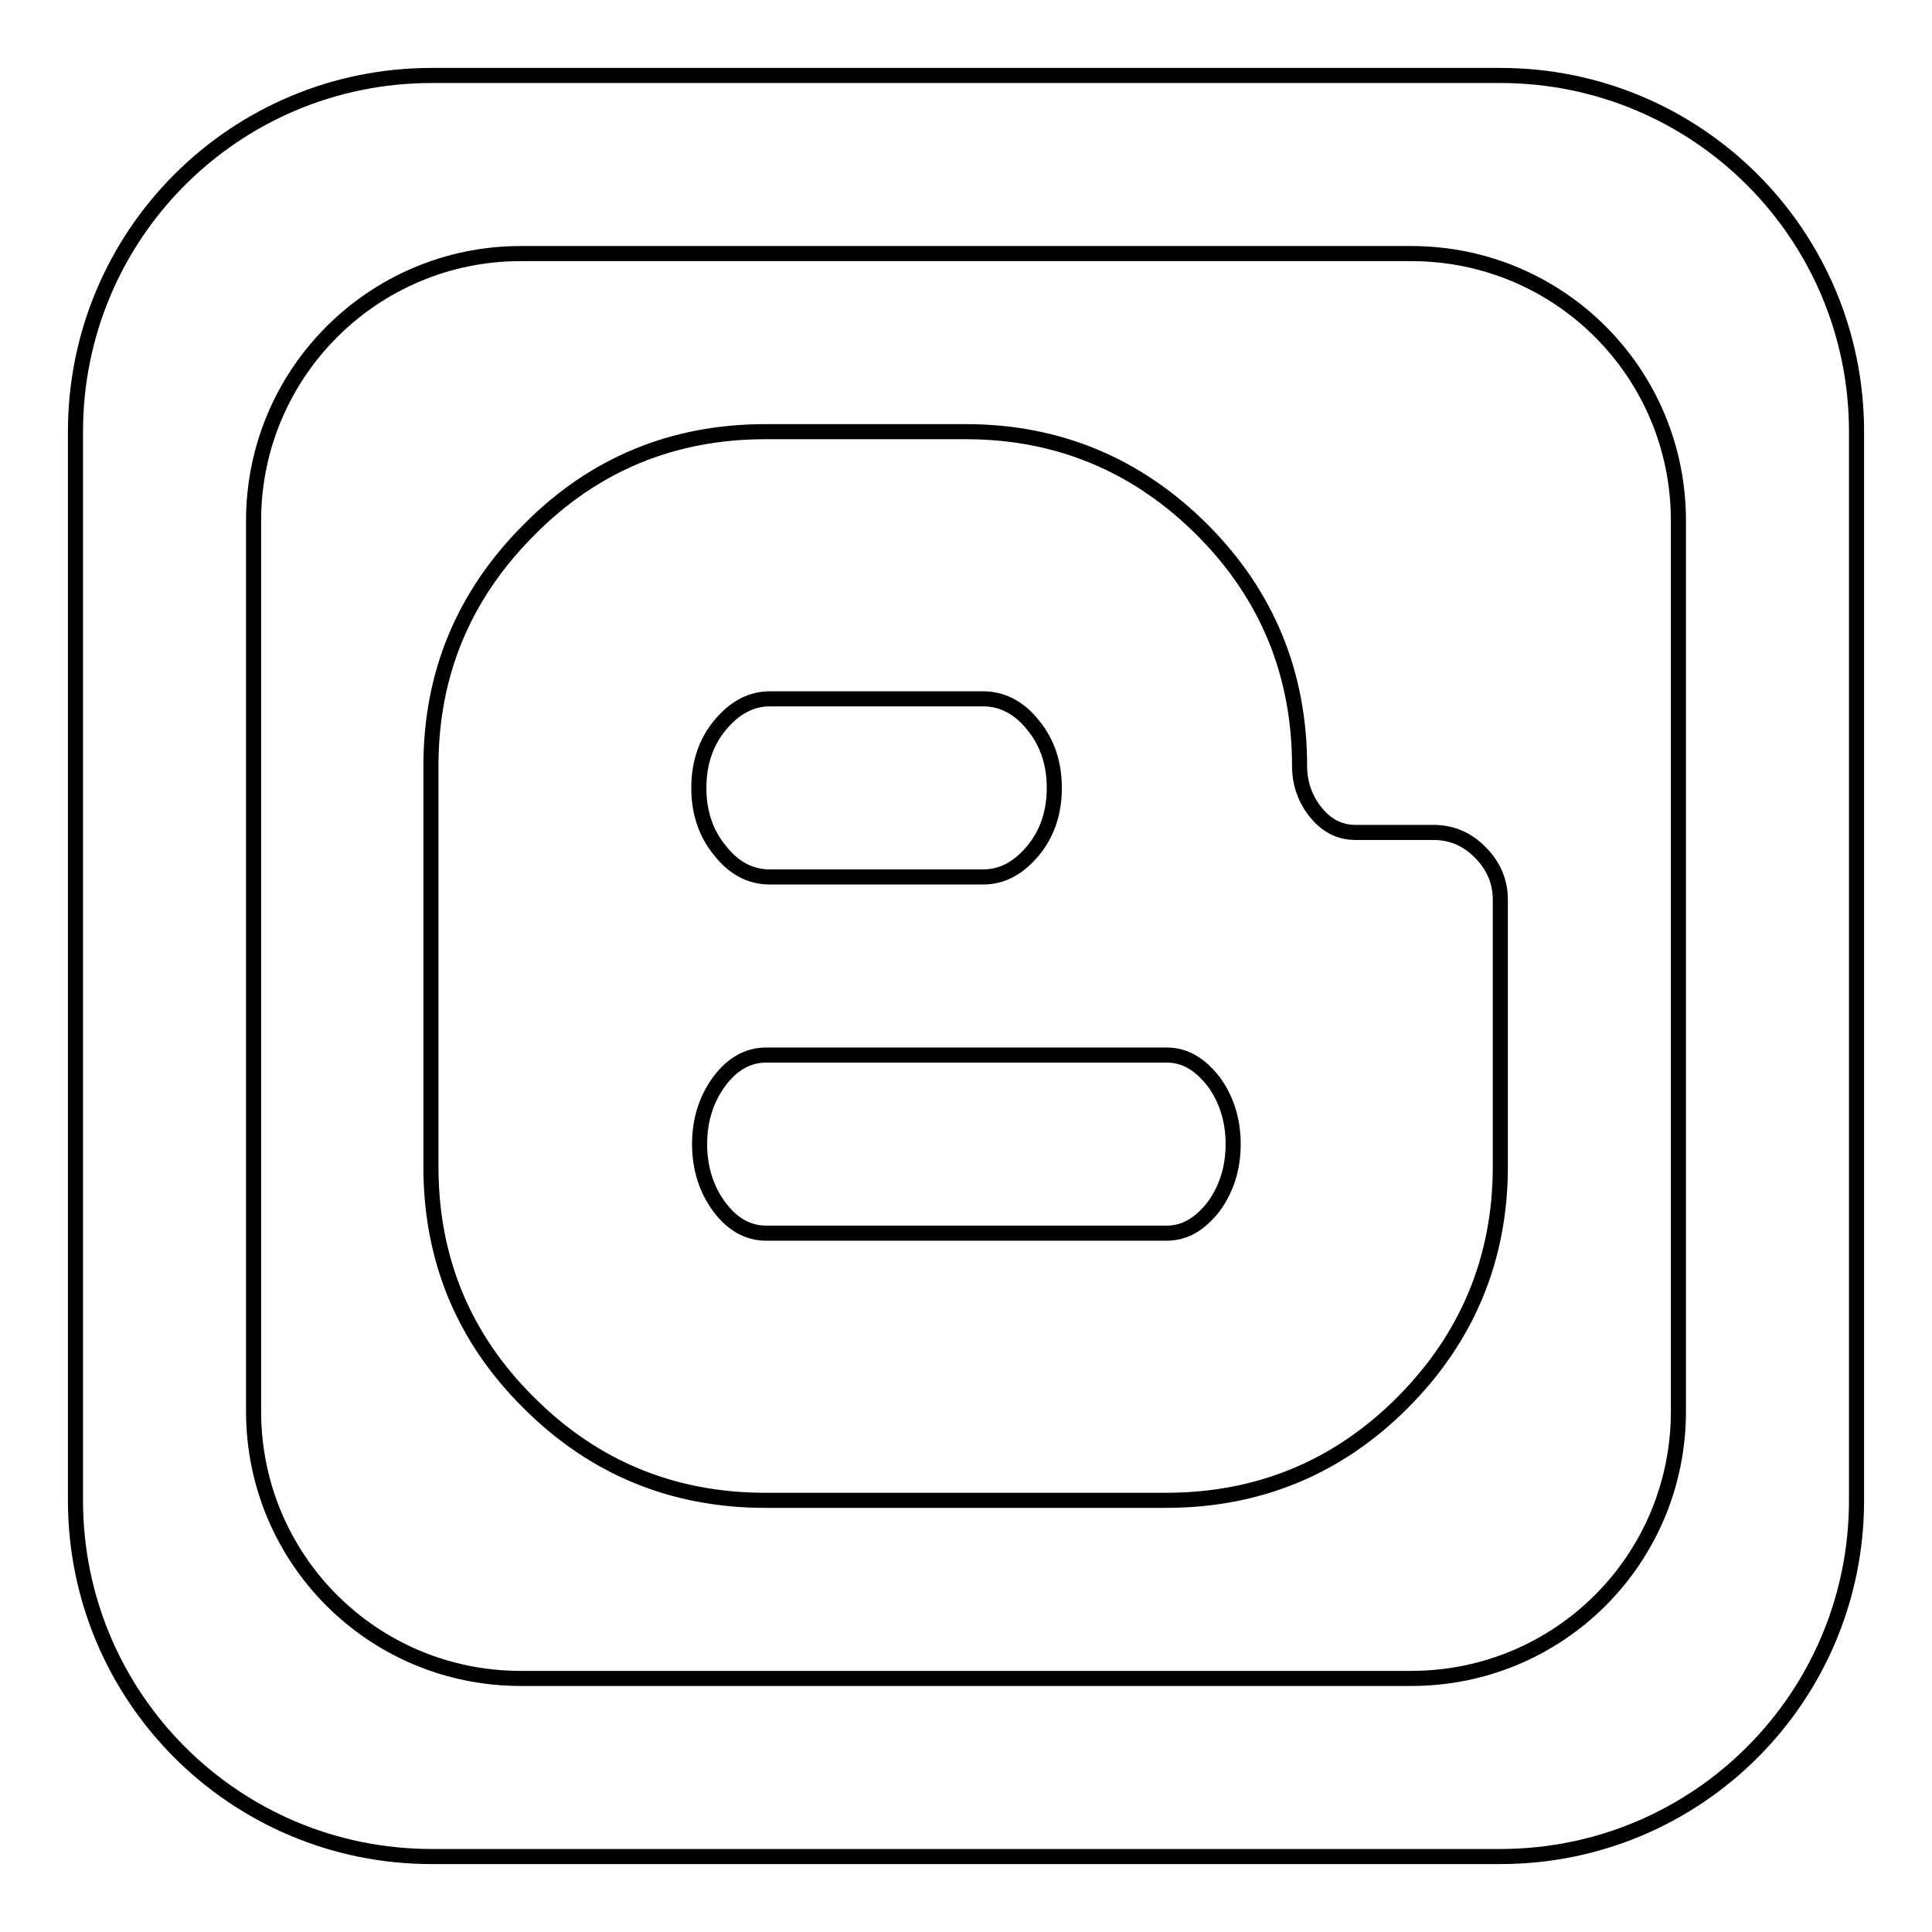 <?xml version="1.0" encoding="utf-8"?>
<!-- Svg Vector Icons : http://www.onlinewebfonts.com/icon -->
<!DOCTYPE svg PUBLIC "-//W3C//DTD SVG 1.1//EN" "http://www.w3.org/Graphics/SVG/1.1/DTD/svg11.dtd">
<svg version="1.1" xmlns="http://www.w3.org/2000/svg" xmlns:xlink="http://www.w3.org/1999/xlink" x="0px" y="0px" viewBox="0 0 256 256" enable-background="new 0 0 256 256" xml:space="preserve">
<g> <path stroke-width="2" fill-opacity="0" stroke="#000000"  d="M189.9,110.3h-10.3c-2.1,0-3.8-0.9-5.2-2.6c-1.4-1.7-2.2-3.8-2.2-6.2c0-12.2-4.3-22.7-12.9-31.3 c-8.6-8.6-19.1-13-31.3-13h-26.6c-12.2,0-22.7,4.3-31.3,13c-8.6,8.6-13,19-13,31.3v53.1c0,12.2,4.3,22.7,13,31.3 c8.6,8.6,19.1,12.9,31.3,12.9h53.1c12.2,0,22.7-4.3,31.3-12.9c8.6-8.6,13-19.1,13-31.3v-35.4c0-2.4-0.9-4.5-2.7-6.3 C194.4,111.2,192.4,110.3,189.9,110.3z M95.4,96.1c1.9-2.3,4.1-3.5,6.6-3.5h28.3c2.5,0,4.8,1.2,6.6,3.5c1.9,2.3,2.8,5.1,2.8,8.3 c0,3.2-0.9,6-2.8,8.3c-1.9,2.3-4.1,3.5-6.6,3.5H102c-2.6,0-4.8-1.2-6.6-3.5c-1.9-2.3-2.8-5.1-2.8-8.3 C92.6,101.2,93.5,98.4,95.4,96.1z M160.8,159.9c-1.8,2.3-3.8,3.5-6.2,3.5h-53.1c-2.4,0-4.5-1.2-6.2-3.5c-1.7-2.3-2.6-5.1-2.6-8.3 c0-3.2,0.9-6,2.6-8.3c1.7-2.3,3.8-3.5,6.2-3.5h53.1c2.4,0,4.4,1.2,6.2,3.5c1.7,2.3,2.6,5.1,2.6,8.3 C163.4,154.8,162.5,157.6,160.8,159.9z M198.8,10H57.2C31.1,10,10,31.1,10,57.2v141.6c0,26.1,21.1,47.2,47.2,47.2h141.6 c26.1,0,47.2-21.1,47.2-47.2V57.2C246,31.1,224.9,10,198.8,10z M222.4,187c0,19.6-15.8,35.4-35.4,35.4H69 c-19.6,0-35.4-15.8-35.4-35.4V69c0-19.6,15.9-35.4,35.4-35.4h118c19.6,0,35.4,15.8,35.4,35.4V187z"/></g>
</svg>